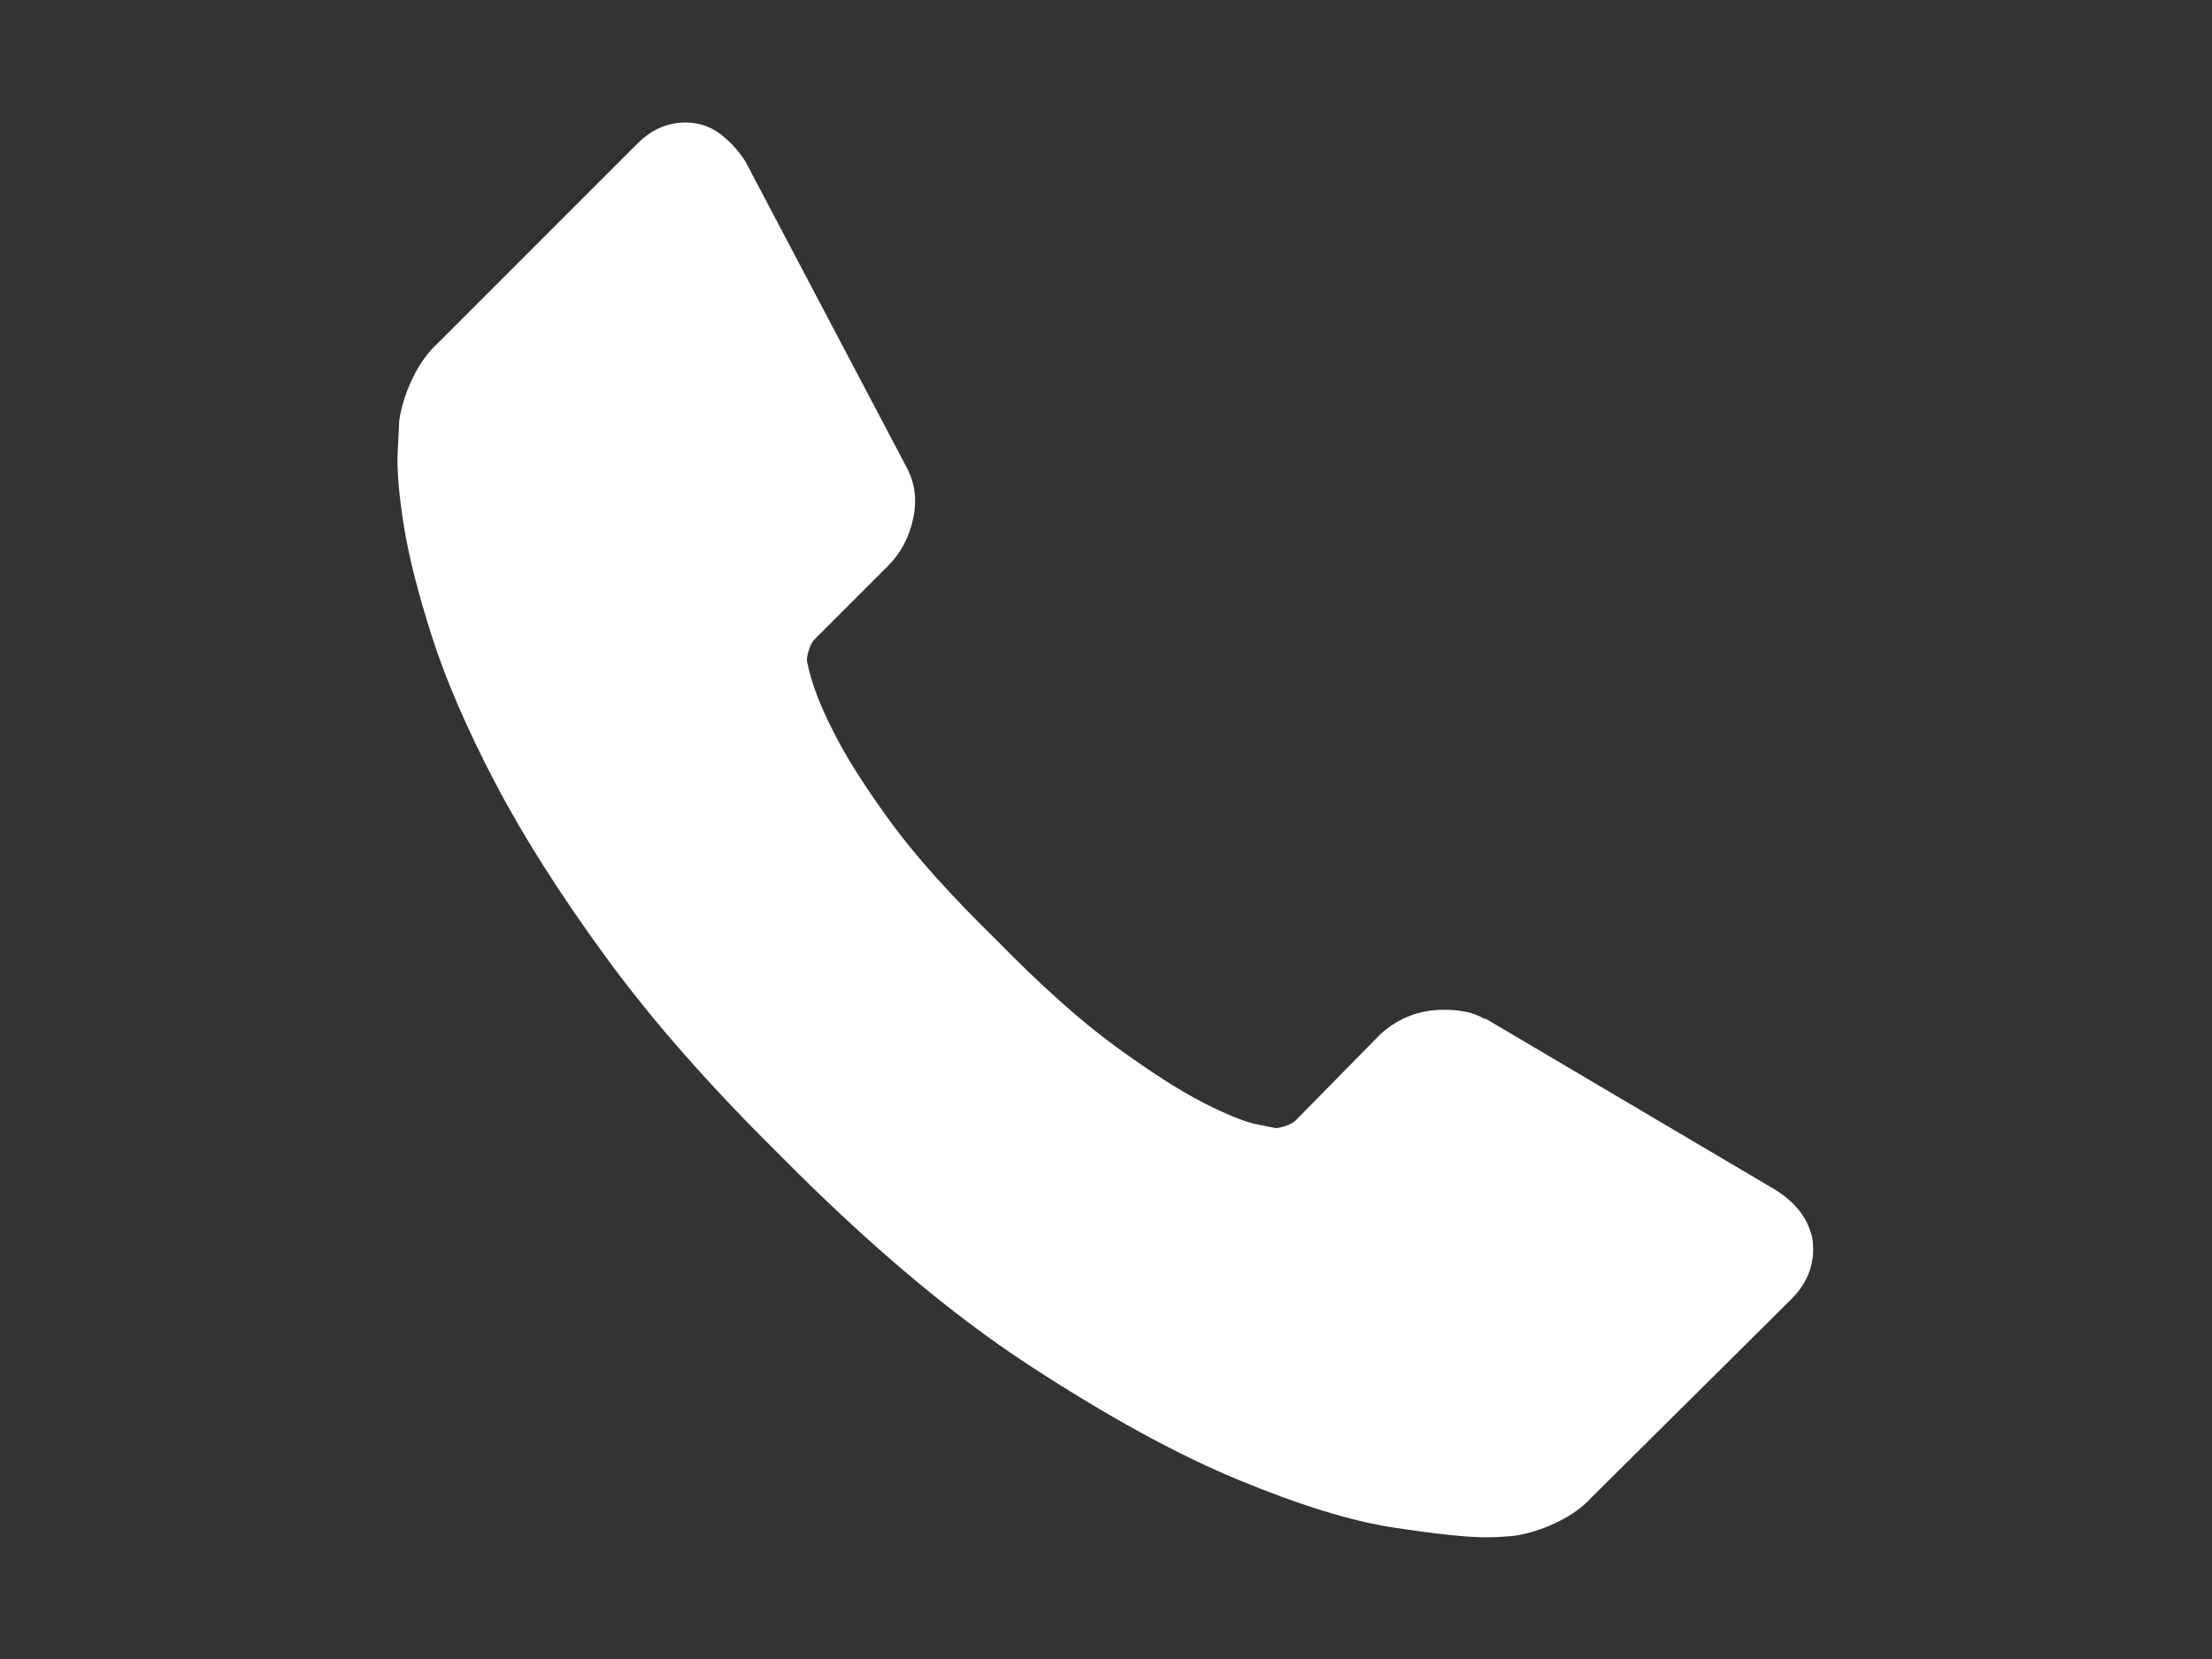 <?xml version="1.0" encoding="utf-8"?>
<!-- Generator: Adobe Illustrator 16.0.0, SVG Export Plug-In . SVG Version: 6.00 Build 0)  -->
<!DOCTYPE svg PUBLIC "-//W3C//DTD SVG 1.1//EN" "http://www.w3.org/Graphics/SVG/1.1/DTD/svg11.dtd">
<svg version="1.1" id="Layer_1" xmlns="http://www.w3.org/2000/svg" xmlns:xlink="http://www.w3.org/1999/xlink" x="0px" y="0px"
	 width="640px" height="480px" viewBox="0 0 640 480" enable-background="new 0 0 640 480" xml:space="preserve">
<rect x="0" y="0" width="640" height="480" fill="#333333" stroke="none"/>
<g>
	<g>
		<defs>
			<rect id="SVGID_1_" x="115" y="35" width="409.92" height="410.88"/>
		</defs>
		<clipPath id="SVGID_2_">
			<use xlink:href="#SVGID_1_"  overflow="visible"/>
		</clipPath>
		<path clip-path="url(#SVGID_2_)" fill="#ffffff" d="M524.406,358.496c0.867,6.647-1.16,12.429-6.074,17.344l-57.668,57.234
			c-2.602,2.891-6,5.351-10.191,7.375c-4.191,2.022-8.309,3.323-12.355,3.901c-0.289,0-1.156,0.074-2.605,0.22
			c-1.441,0.141-3.32,0.215-5.633,0.215c-5.496,0-14.383-0.938-26.668-2.817c-12.289-1.882-27.32-6.507-45.094-13.878
			c-17.781-7.372-37.945-18.43-60.492-33.168c-22.547-14.743-46.543-34.98-71.98-60.707c-20.235-19.946-37-39.028-50.301-57.239
			c-13.297-18.211-23.992-35.051-32.086-50.515c-8.094-15.465-14.164-29.485-18.211-42.063c-4.047-12.574-6.793-23.414-8.238-32.519
			c-1.446-9.106-2.028-16.262-1.735-21.465c0.289-5.203,0.434-8.094,0.434-8.672c0.578-4.047,1.879-8.164,3.902-12.356
			c2.024-4.195,4.481-7.589,7.371-10.191l57.668-57.672c4.047-4.047,8.672-6.07,13.879-6.07c3.758,0,7.082,1.086,9.973,3.254
			c2.89,2.168,5.347,4.84,7.371,8.019l46.394,88.024c2.602,4.625,3.325,9.683,2.168,15.179c-1.156,5.493-3.613,10.118-7.371,13.875
			l-21.246,21.246c-0.578,0.579-1.086,1.516-1.519,2.817c-0.434,1.301-0.649,2.387-0.649,3.254
			c1.156,6.07,3.758,13.008,7.805,20.812c3.469,6.938,8.816,15.395,16.043,25.367c7.226,9.973,17.488,21.465,30.789,34.473
			c13.008,13.298,24.57,23.634,34.688,31.005c10.117,7.366,18.574,12.793,25.367,16.262c6.793,3.468,11.996,5.562,15.609,6.285
			l5.418,1.082c0.578,0,1.52-0.215,2.82-0.649c1.301-0.433,2.242-0.941,2.82-1.519l24.715-25.148
			c5.207-4.625,11.273-6.938,18.211-6.938c4.918,0,8.816,0.866,11.707,2.602h0.434l83.688,49.433
			C519.633,347.945,523.246,352.715,524.406,358.496L524.406,358.496z M524.406,358.496"/>
	</g>
</g>
</svg>
